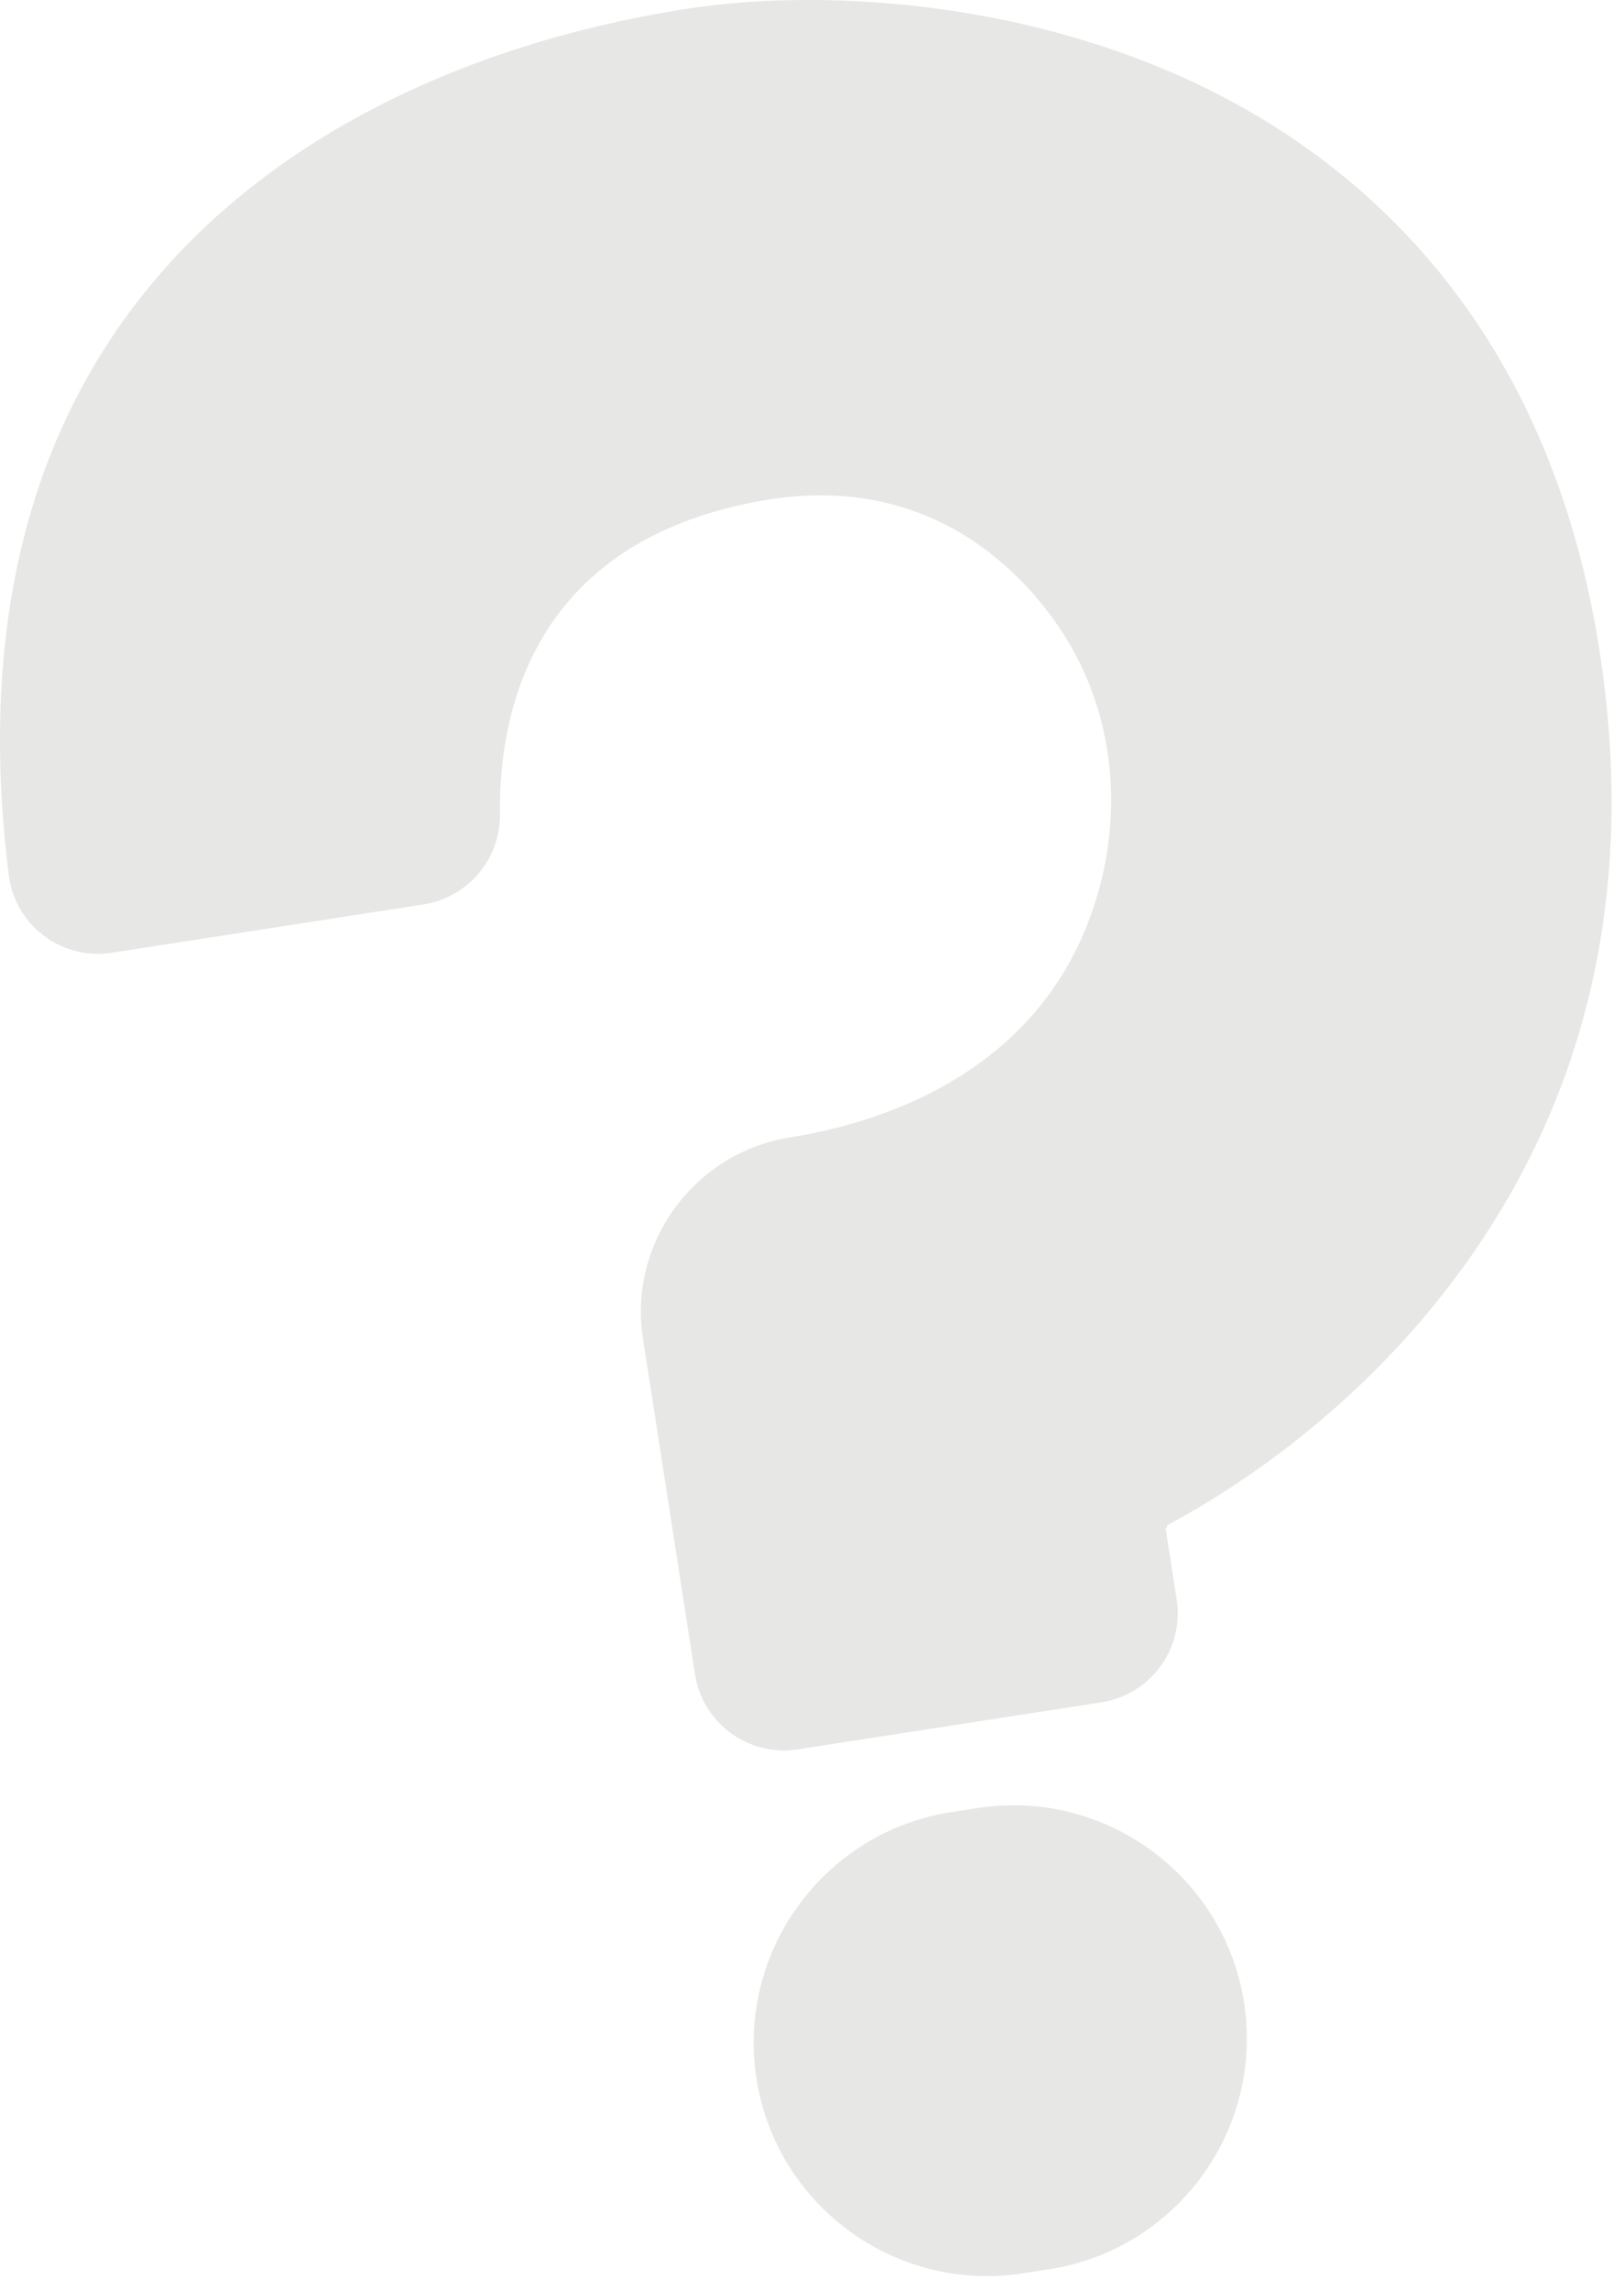 <svg width="83" height="117" fill="none" xmlns="http://www.w3.org/2000/svg"><path d="M61.025 4.216C51.825-.097 41.61-.558 35.118.448c-6.08.942-14.88 3.287-22.27 9.111-4.59 3.616-8.004 8.115-10.144 13.37C.169 29.151-.588 36.485.452 44.722a4.539 4.539 0 0 0 1.788 3.081 4.57 4.57 0 0 0 3.476.874l15.943-2.471a4.618 4.618 0 0 0 3.893-4.601c-.068-5.11 1.595-13.987 13.494-16.042 9.069-1.561 13.834 4.434 15.465 7.086 2.653 4.316 3.009 9.866.954 14.846-3.159 7.652-10.797 9.932-15.069 10.611-4.913.78-8.294 5.39-7.536 10.276l2.659 17.156a4.603 4.603 0 0 0 5.247 3.84L56.3 86.971a4.603 4.603 0 0 0 3.839-5.248l-.56-3.604.109-.212c3.328-1.78 9.685-5.82 14.883-12.88 6.634-9.013 9.05-19.693 7.184-31.744C79.08 16.038 69.007 7.958 61.025 4.216ZM49.975 92.373l-1.359.21c-6.496 1.007-10.962 7.111-9.955 13.607 1.007 6.496 7.11 10.963 13.607 9.956l1.359-.21c6.497-1.007 10.962-7.111 9.956-13.607-1.007-6.497-7.111-10.963-13.608-9.956Z" fill="#E7E8E5"/></svg>